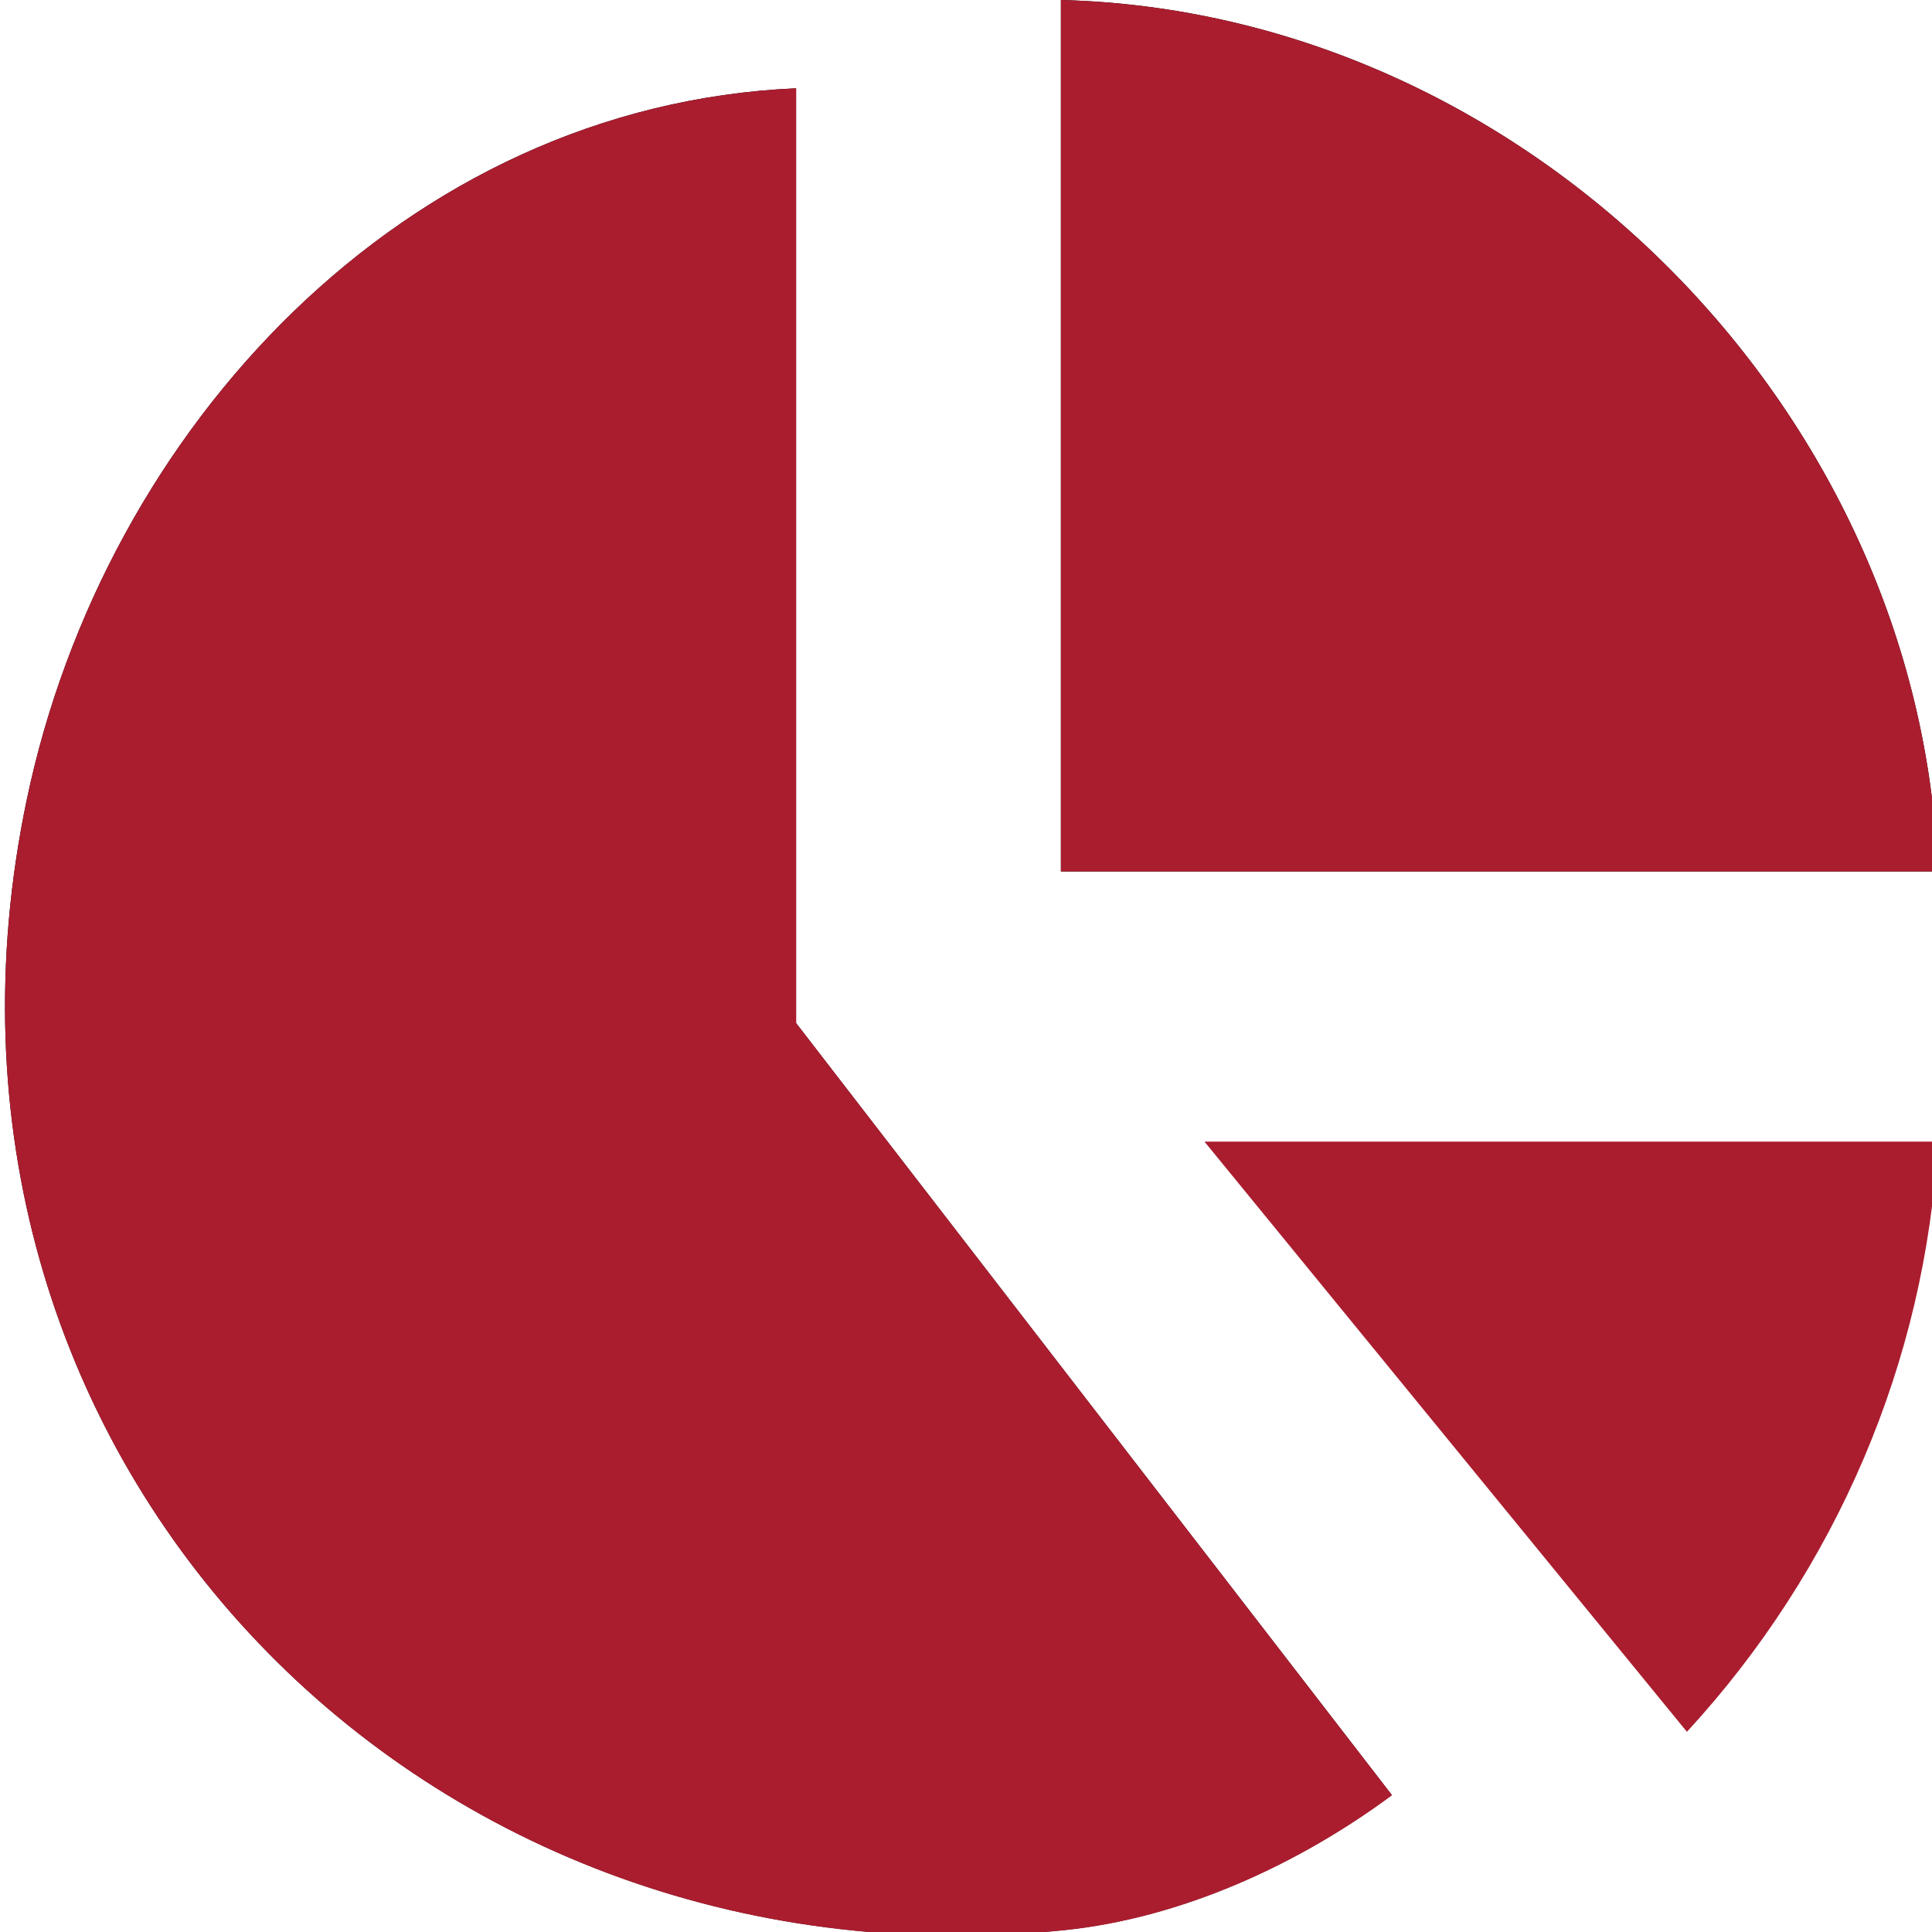 <?xml version="1.0" encoding="UTF-8"?>
<svg id="Capa_1" xmlns="http://www.w3.org/2000/svg" version="1.1" viewBox="0 0 1024 1024">
  <!-- Generator: Adobe Illustrator 29.5.1, SVG Export Plug-In . SVG Version: 2.1.0 Build 141)  -->
  <defs>
    <style>
      .st0 {
        fill: #aa1d2f;
      }
    </style>
  </defs>
  <path d="M422,46.8C214.3,55.9,55.4,227.3,14.2,423.8c-72.1,344.4,203.9,634.5,549.5,599.2,62.5-6.4,124.2-34.7,174-71.6l-315.8-409.2V46.8Z"/>
  <path d="M562.3,0v461.9h464.8C1018.1,216.3,808.5,6.2,562.3,0Z"/>
  <path class="st0" d="M422,46.8v495.5l315.8,409.2c-49.8,36.9-111.6,65.2-174,71.6C218.1,1058.4-58,768.2,14.2,423.8,55.4,227.3,214.3,55.9,422,46.8Z"/>
  <path class="st0" d="M562.3,0c246.2,6.2,455.8,216.3,464.8,461.9h-464.8V0Z"/>
  <path class="st0" d="M1027.1,605.1c-6.4,116.7-54.2,227.3-133,312.8l-255.7-312.8h388.8Z"/>
</svg>